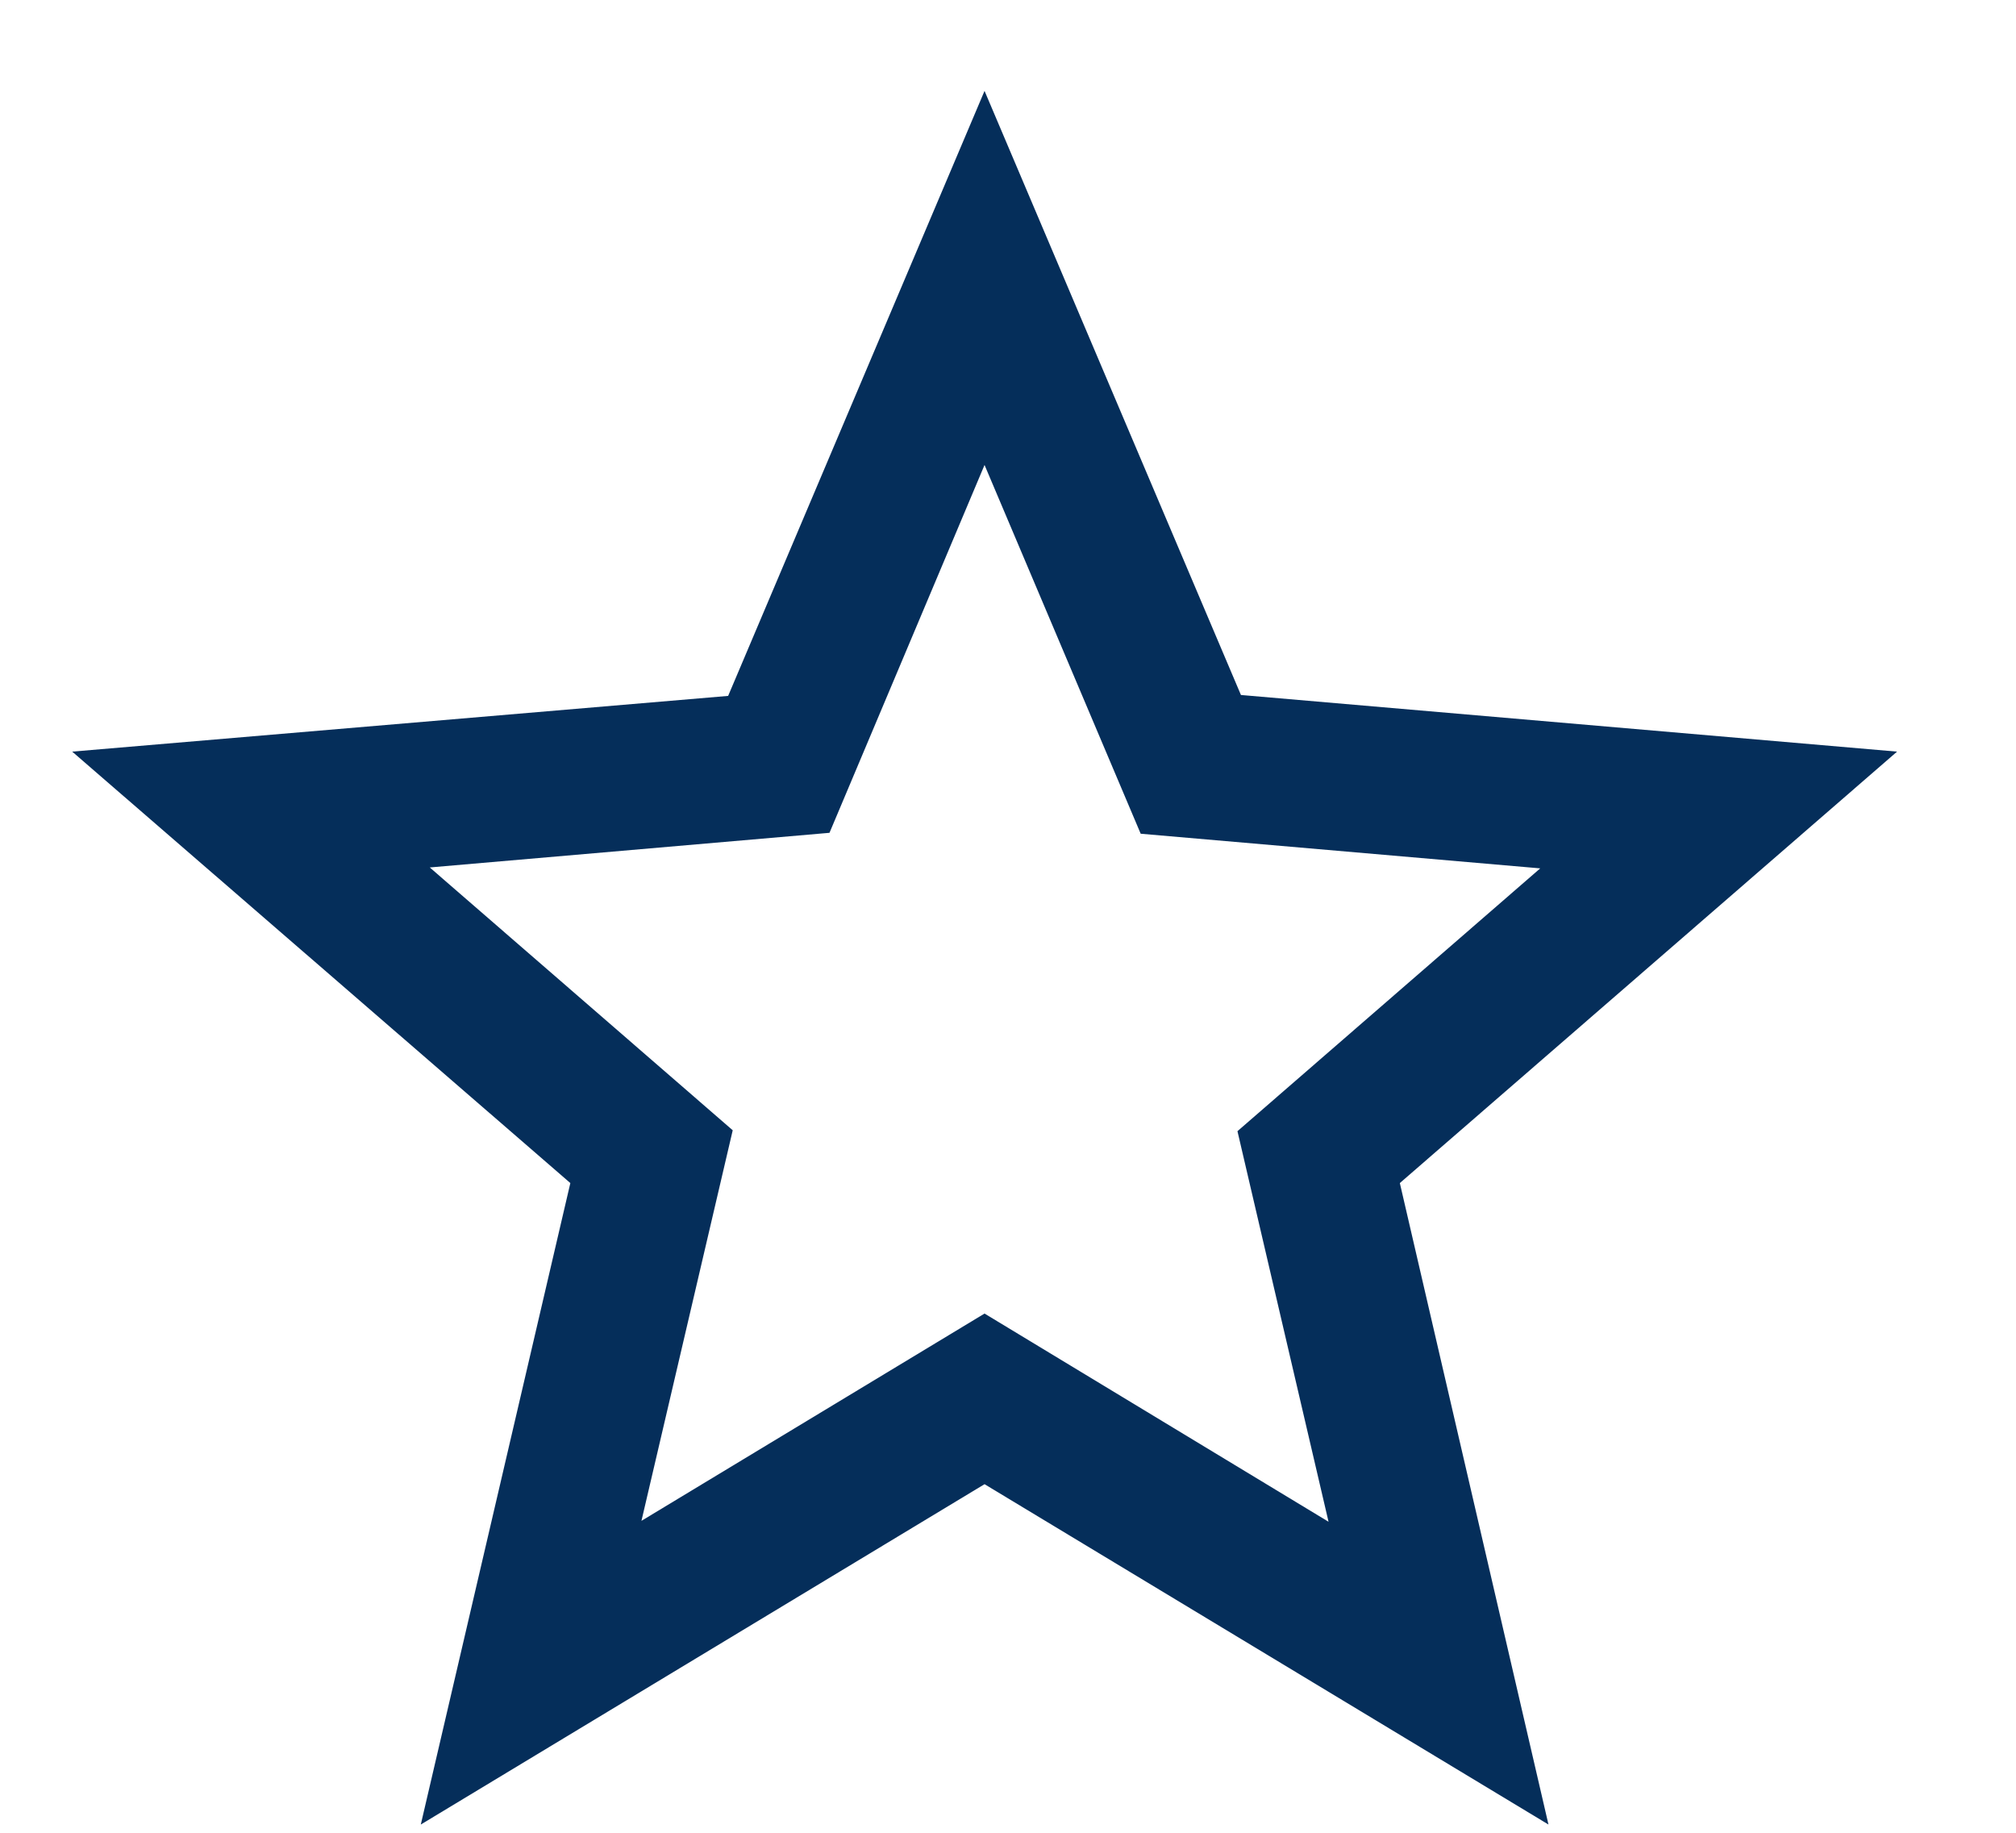 <svg width="11" height="10" viewBox="0 0 11 10" fill="none" xmlns="http://www.w3.org/2000/svg">
  <path d="M10.351 4.101L6.771 3.792L5.372 0.496L3.973 3.797L0.394 4.101L3.112 6.455L2.296 9.955L5.372 8.098L8.449 9.955L7.638 6.455L10.351 4.101ZM5.372 7.167L3.5 8.298L3.998 6.167L2.345 4.733L4.526 4.544L5.372 2.537L6.224 4.549L8.404 4.738L6.752 6.172L7.249 8.303L5.372 7.167Z" fill="#052E5A" />
</svg>
